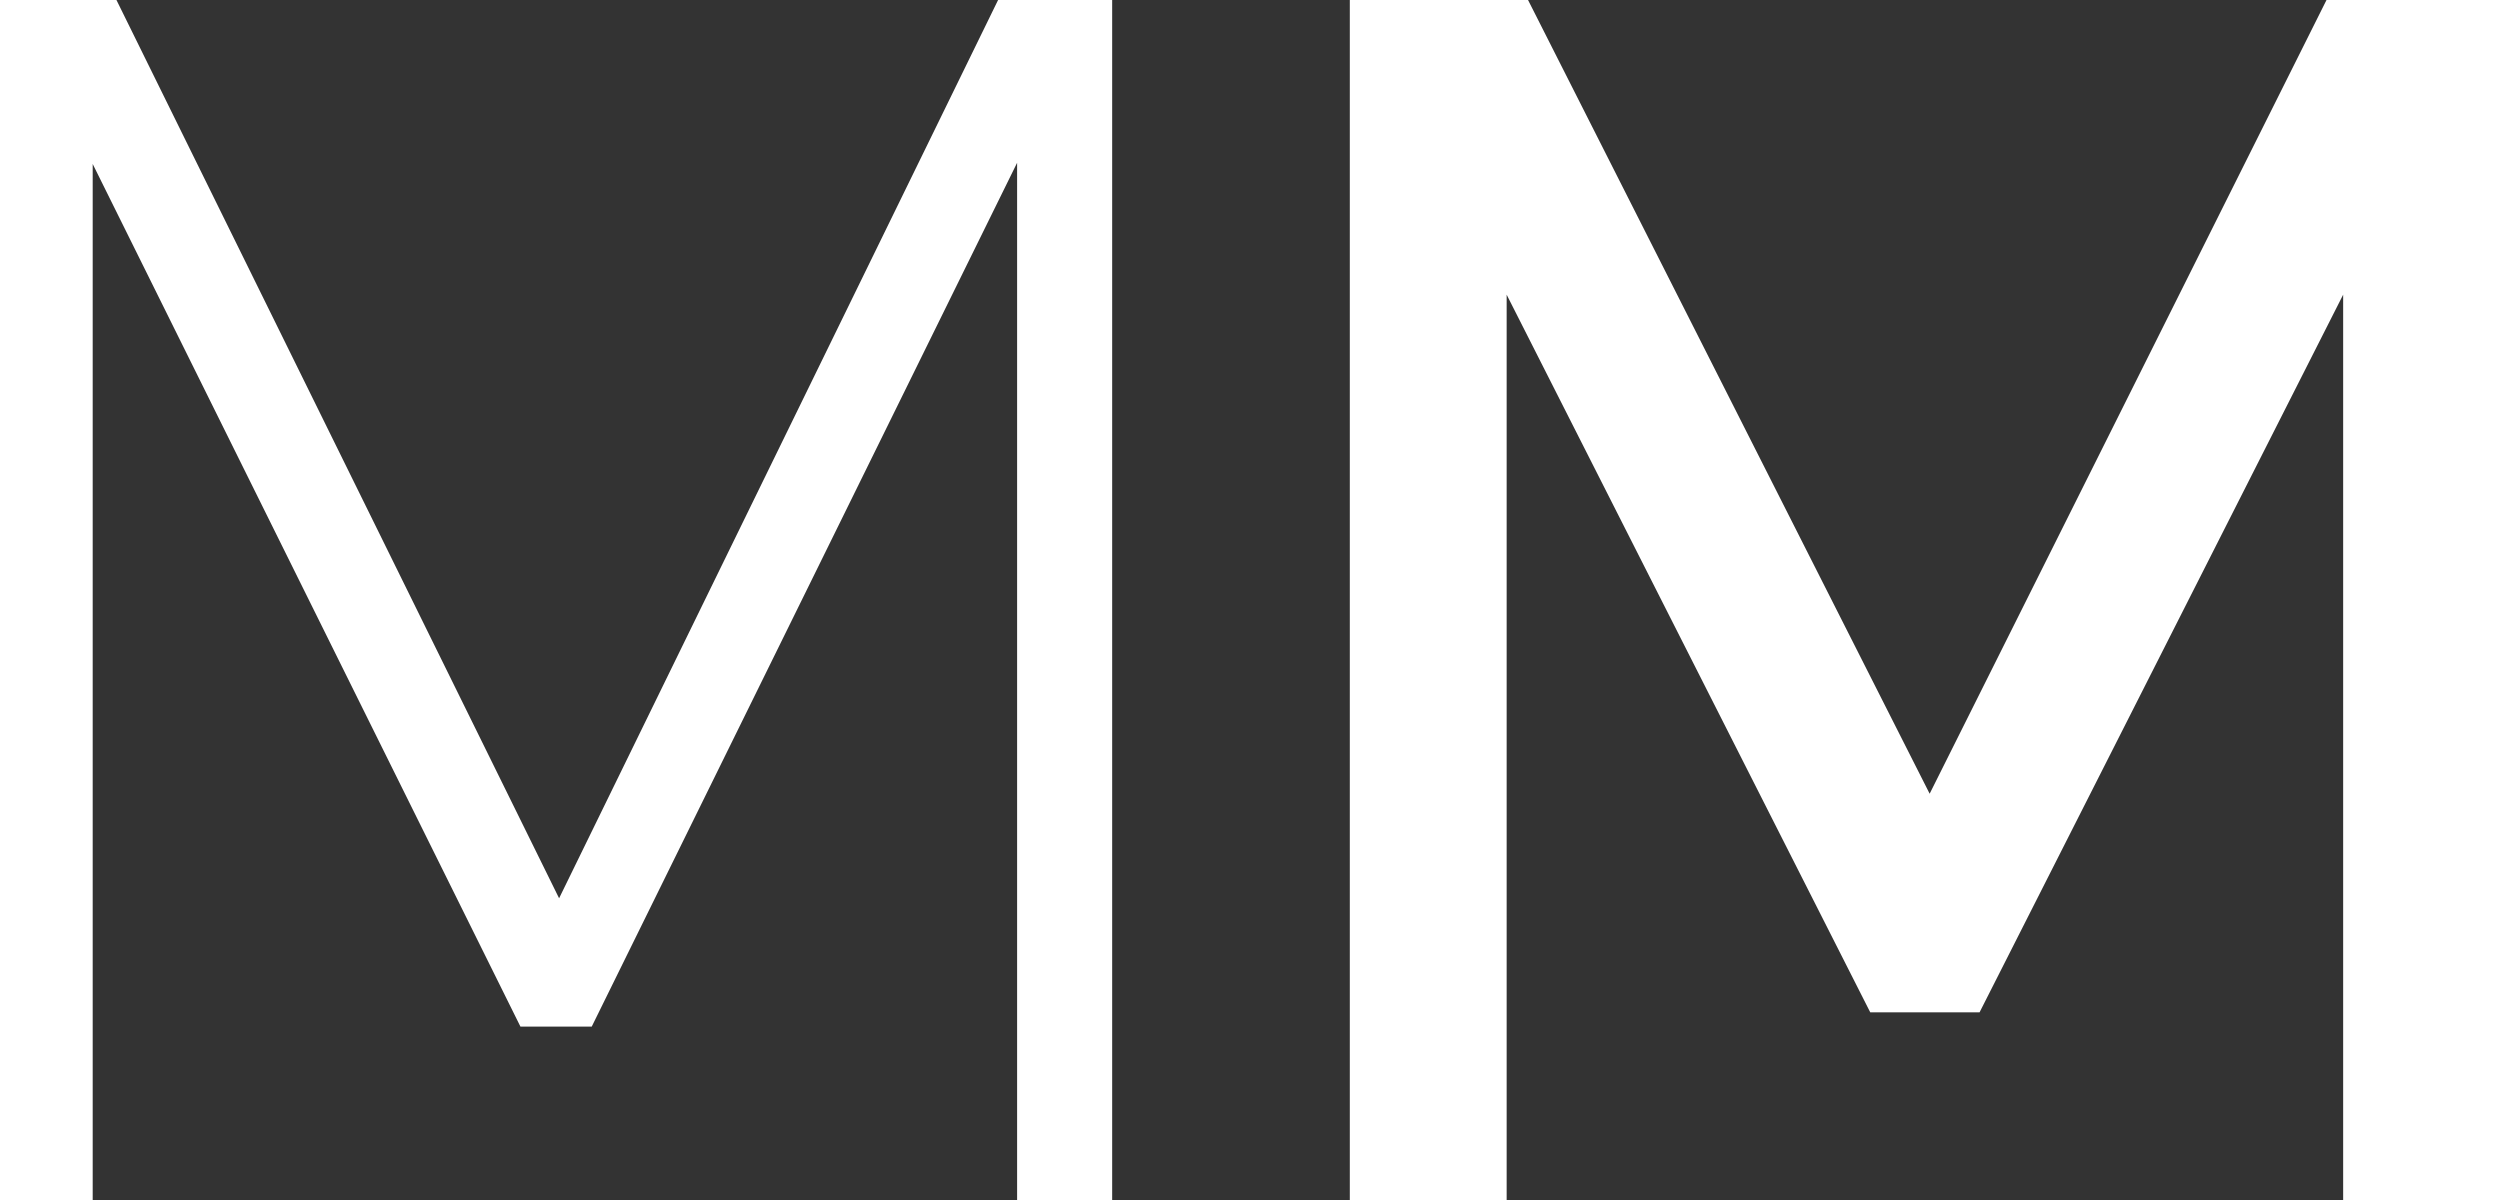<?xml version="1.0" encoding="UTF-8"?> <svg xmlns="http://www.w3.org/2000/svg" width="1052" height="505" viewBox="0 0 1052 505" fill="none"><rect x="0" y="0" width="1052" height="505" fill="#333333" stroke="none"/><path d="M2.26498e-05 504.995V-0.005H49L235.266 377.995L420 -0.005H468V504.995H428V68.495L249 431.995H219L39.005 68.995L39.005 504.985H2.26498e-05V504.995Z" fill="white"></path><path d="M568 505V-0.01L643 0L812 334L979 -0.01H1052V505H986V124L833 425.99H787L634 124V505H568Z" fill="white"></path></svg> 
